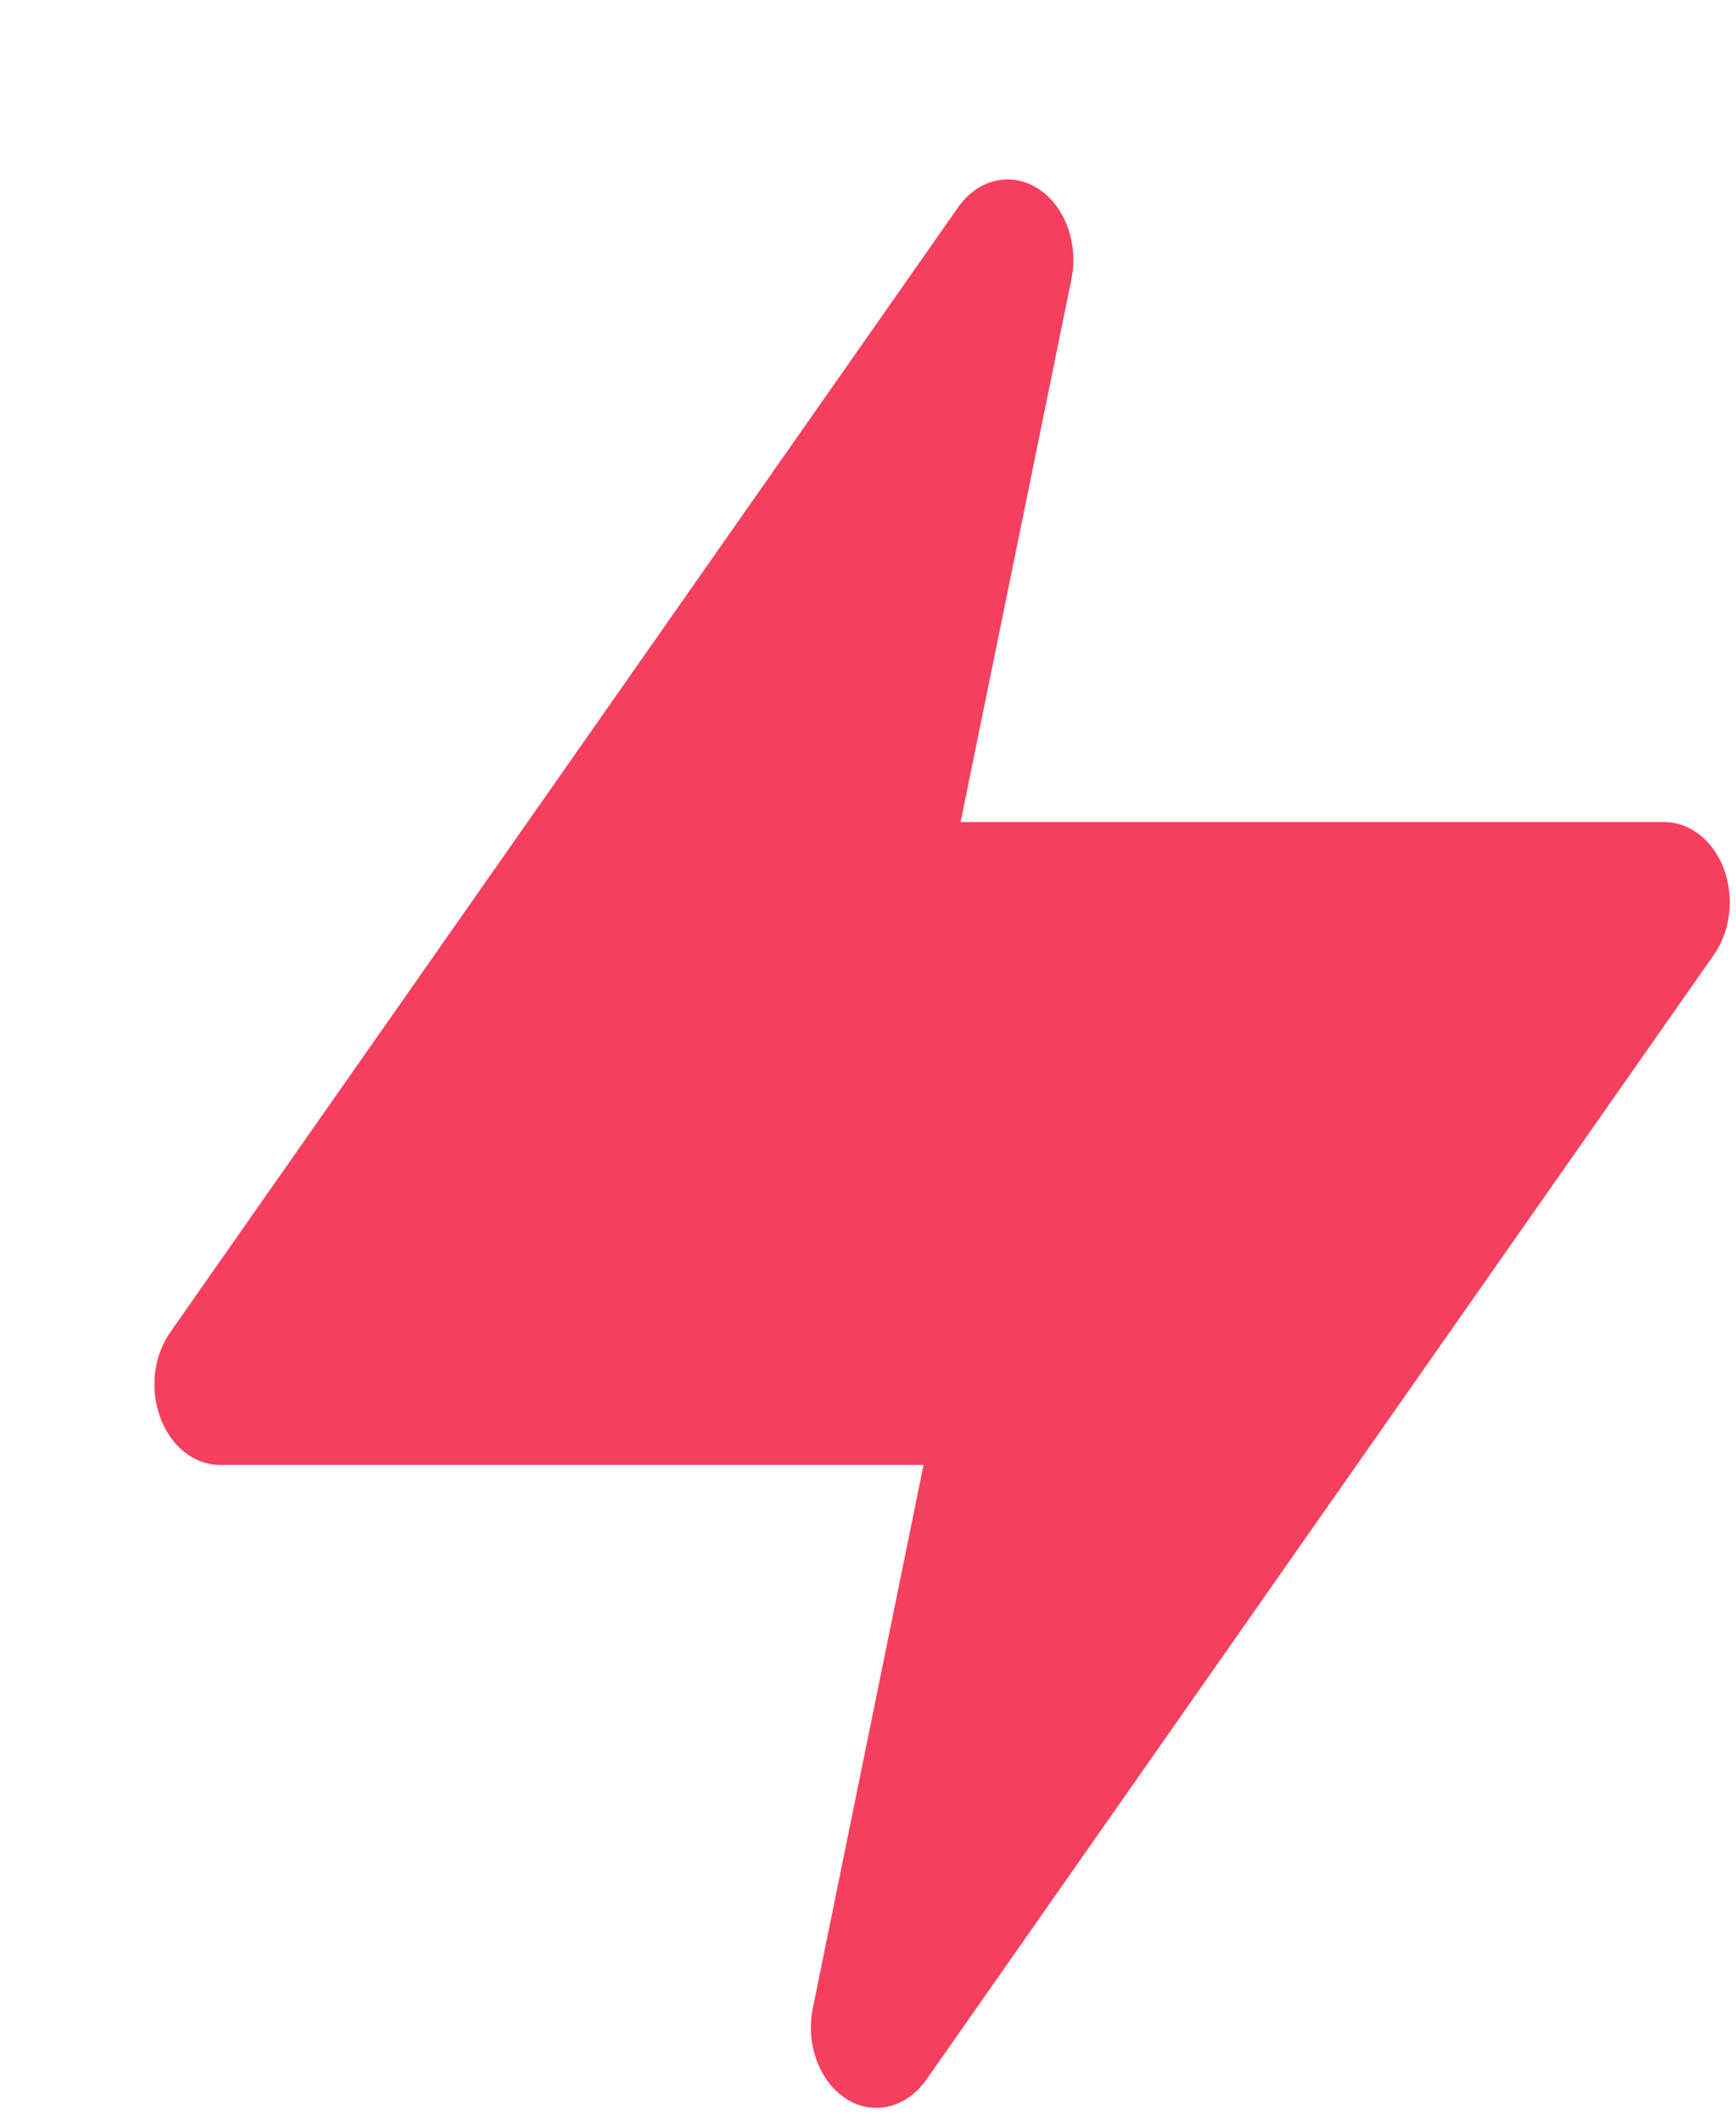 <svg width="9" height="11" viewBox="0 0 9 11" fill="none" xmlns="http://www.w3.org/2000/svg">
<path d="M8.937 4.504C8.881 4.357 8.761 4.262 8.628 4.262H4.98L5.555 1.446C5.592 1.259 5.52 1.065 5.38 0.977C5.24 0.888 5.069 0.929 4.967 1.075L0.882 6.908C0.796 7.031 0.776 7.205 0.832 7.352C0.887 7.5 1.008 7.595 1.14 7.595H4.788L4.214 10.411C4.176 10.598 4.248 10.793 4.388 10.882C4.436 10.913 4.49 10.929 4.544 10.928C4.643 10.928 4.737 10.875 4.802 10.783L8.886 4.949C8.972 4.826 8.992 4.652 8.937 4.504Z" fill="#F43F5E"/>
</svg>
